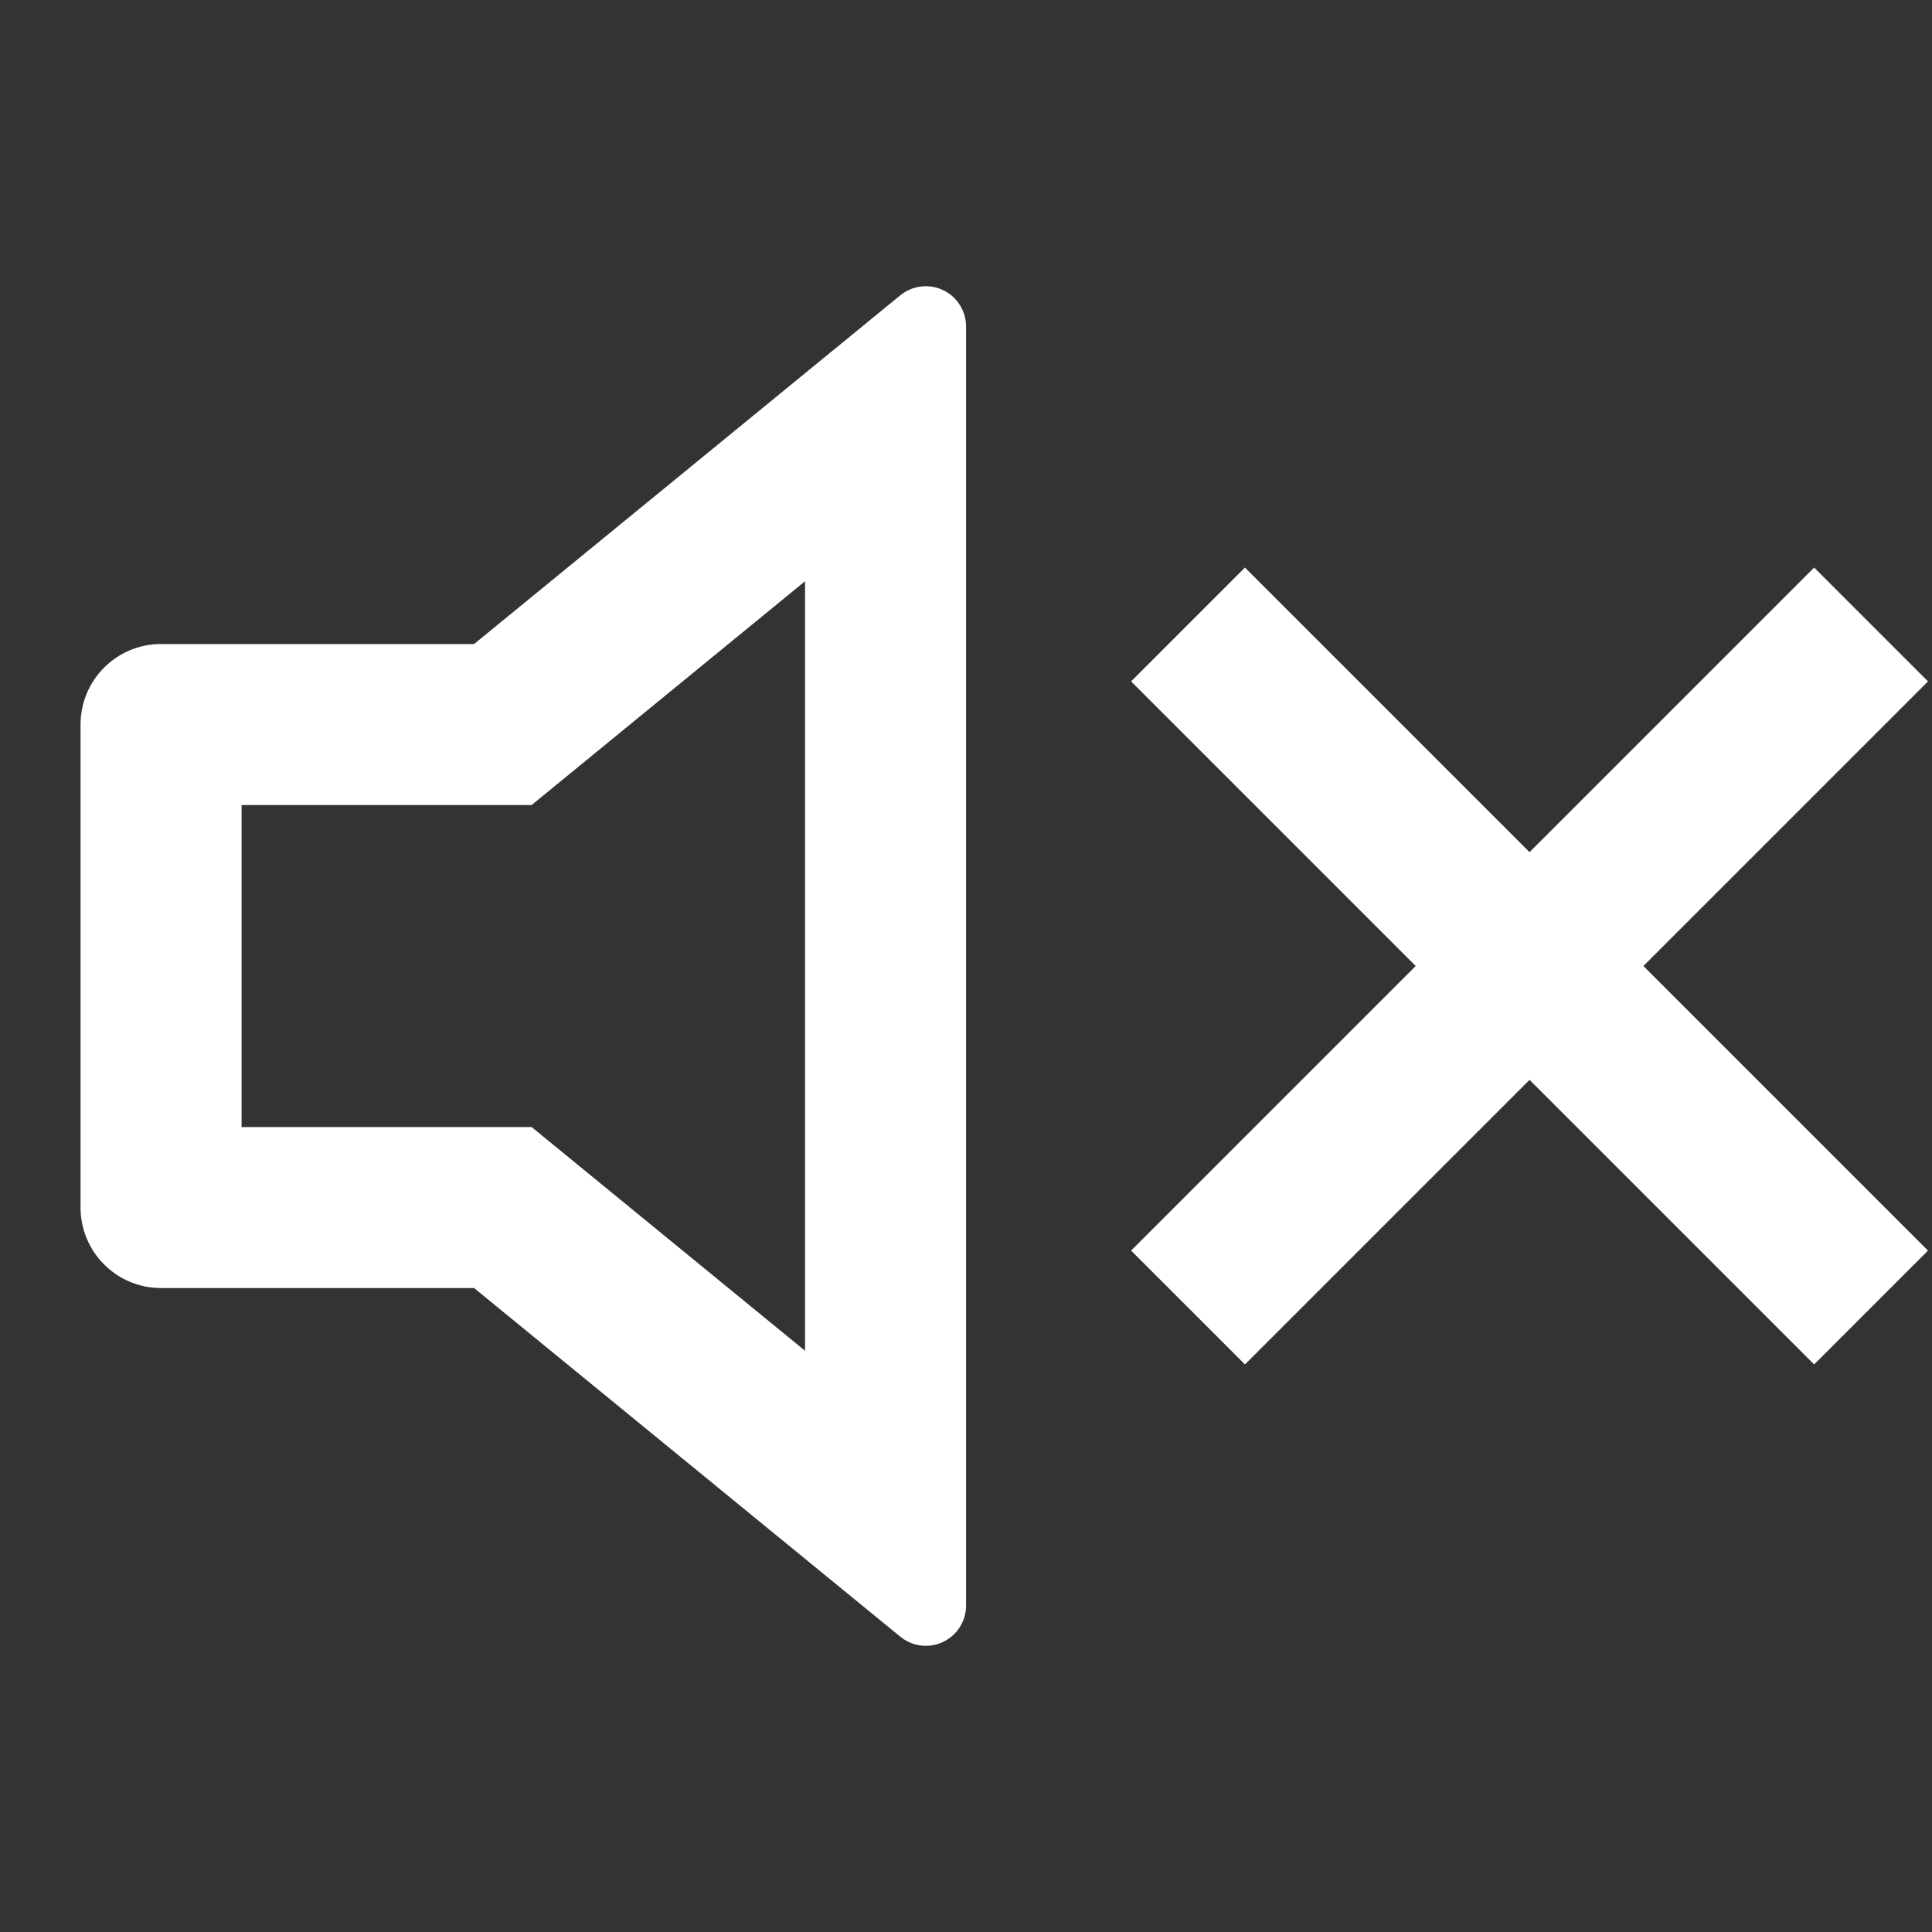 <svg width="26" height="26" viewBox="0 0 26 26" fill="none" xmlns="http://www.w3.org/2000/svg">
<rect x="0" y="0" width="26" height="26" fill="#333333" stroke="none"/>
<path d="M10.834 7.822L7.154 10.834H3.251V15.167H7.154L10.834 18.178V7.822ZM6.38 17.334H2.167C1.569 17.334 1.084 16.849 1.084 16.25V9.75C1.084 9.152 1.569 8.667 2.167 8.667H6.38L12.116 3.974C12.348 3.785 12.689 3.819 12.878 4.05C12.957 4.147 13.001 4.268 13.001 4.393V21.607C13.001 21.906 12.758 22.149 12.459 22.149C12.334 22.149 12.213 22.105 12.116 22.026L6.38 17.334ZM22.116 13L25.946 16.83L24.414 18.362L20.584 14.532L16.754 18.362L15.222 16.83L19.052 13L15.222 9.17L16.754 7.638L20.584 11.468L24.414 7.638L25.946 9.17L22.116 13Z" fill="white"/>
</svg>
